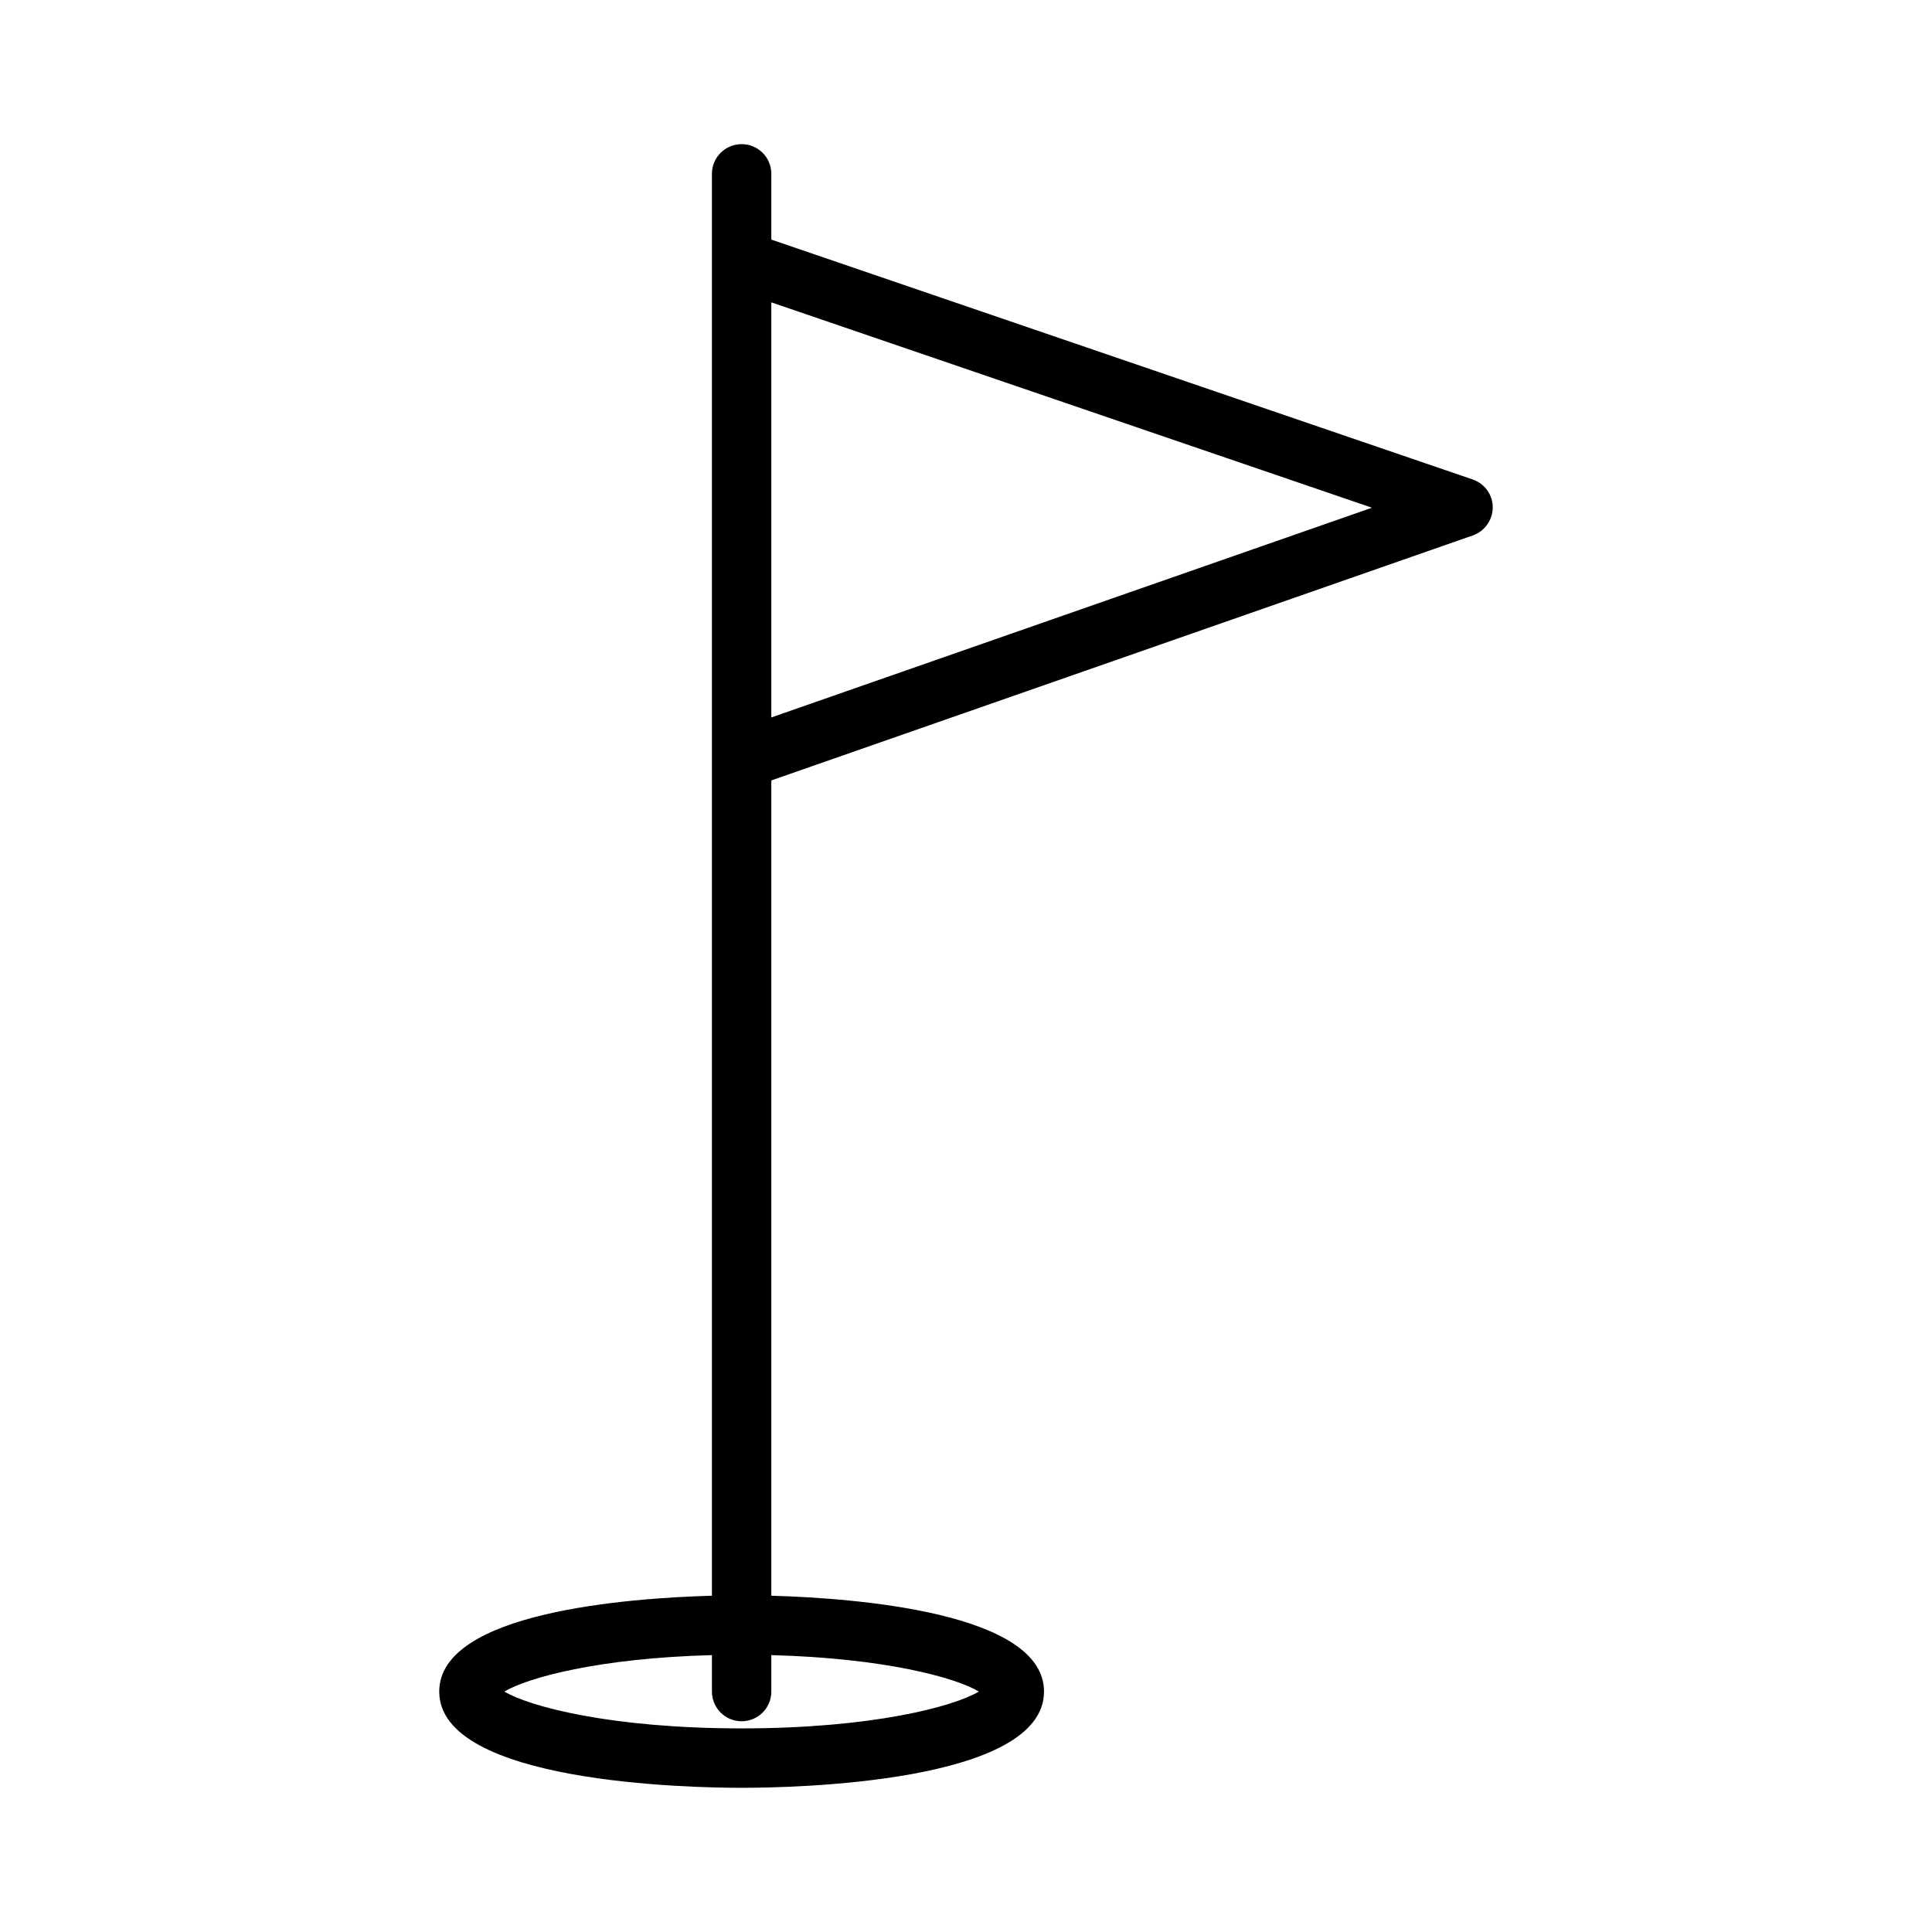 <?xml version="1.0" encoding="UTF-8"?>
<!-- Uploaded to: ICON Repo, www.iconrepo.com, Generator: ICON Repo Mixer Tools -->
<svg fill="#000000" width="800px" height="800px" version="1.1" viewBox="144 144 512 512" xmlns="http://www.w3.org/2000/svg">
 <path d="m534.24 271.05-185.83-63.555v-17.422c0-4.356-3.516-7.871-7.871-7.871-4.356 0-7.871 3.516-7.871 7.871v376.81c-22.043 0.629-72.266 4.305-72.266 25.402 0 24.297 66.754 25.504 80.137 25.504 13.383 0 80.137-1.207 80.137-25.504 0-21.043-50.223-24.77-72.266-25.402v-216.06l185.88-64.918c3.148-1.102 5.301-4.094 5.301-7.453 0.004-3.356-2.148-6.297-5.352-7.398zm-130.83 321.23c-6.664 3.988-28.285 9.762-62.871 9.762-34.586 0-56.207-5.773-62.871-9.762 6.141-3.672 24.98-8.871 55-9.656v9.656c0 4.356 3.516 7.871 7.871 7.871 4.356 0 7.871-3.516 7.871-7.871v-9.656c30.02 0.789 48.91 5.984 55 9.656zm-55-258.15v-110l159.17 54.422z"/>
</svg>